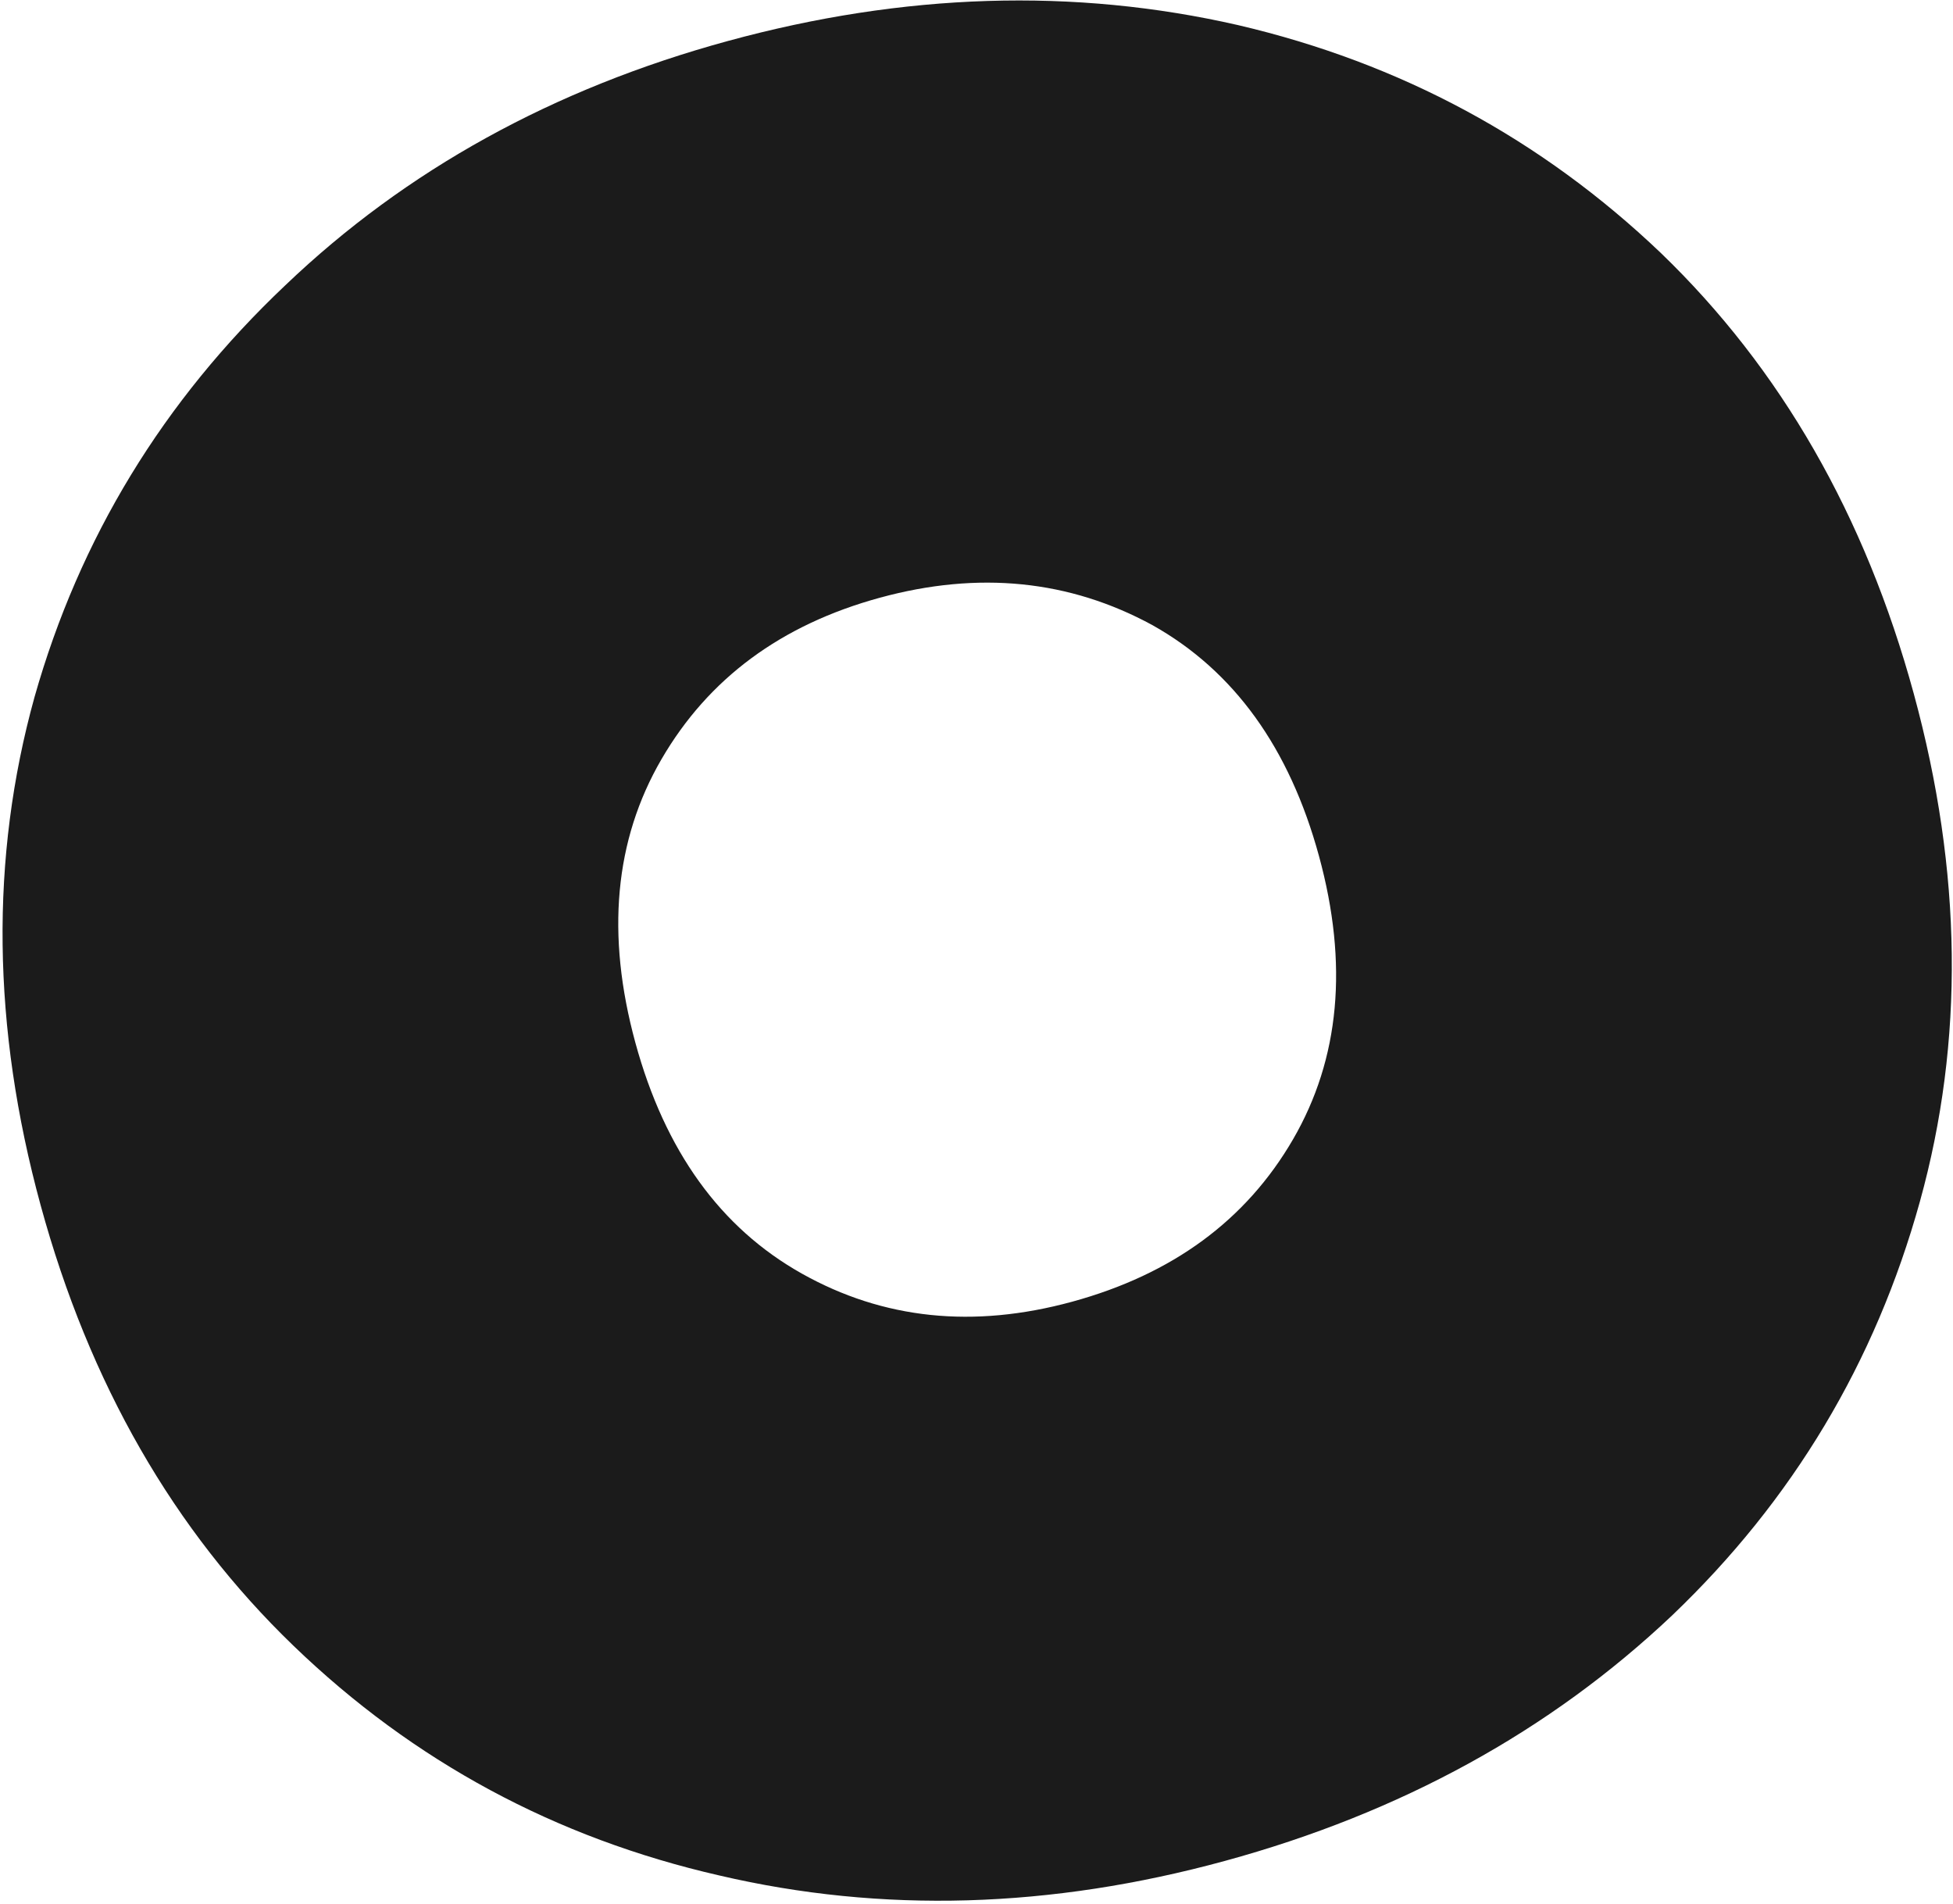 <?xml version="1.0" encoding="UTF-8"?> <svg xmlns="http://www.w3.org/2000/svg" width="593" height="578" viewBox="0 0 593 578" fill="none"> <path d="M221.002 12.447C274.455 -2.148 326.087 -3.758 375.895 7.618C425.205 19.131 468.005 42.196 504.295 76.808C540.726 111.928 566.322 156.521 581.085 210.589C595.848 264.656 596.466 316.068 582.938 364.828C569.412 413.588 544.342 455.455 507.725 490.43C470.61 525.54 425.324 550.394 371.871 564.989C318.918 579.447 267.788 580.92 218.477 569.408C168.67 558.031 125.549 534.783 89.12 499.664C52.69 464.545 27.094 419.952 12.331 365.885C-2.432 311.818 -3.05 260.404 10.477 211.644C24.142 163.391 49.533 121.707 86.647 86.597C123.264 51.622 168.049 26.905 221.002 12.447ZM267.153 181.469C237.18 189.653 215.071 206.006 200.833 230.527C186.592 255.047 183.955 283.729 192.924 316.575C201.891 349.418 218.739 372.781 243.465 386.663C268.19 400.545 295.541 403.393 325.514 395.209C355.987 386.888 378.344 370.467 392.585 345.946C406.824 321.425 409.46 292.742 400.492 259.899C391.524 227.053 374.677 203.691 349.953 189.81C324.726 176.065 297.128 173.285 267.153 181.469Z" fill="#1B1B1B"></path> </svg> 